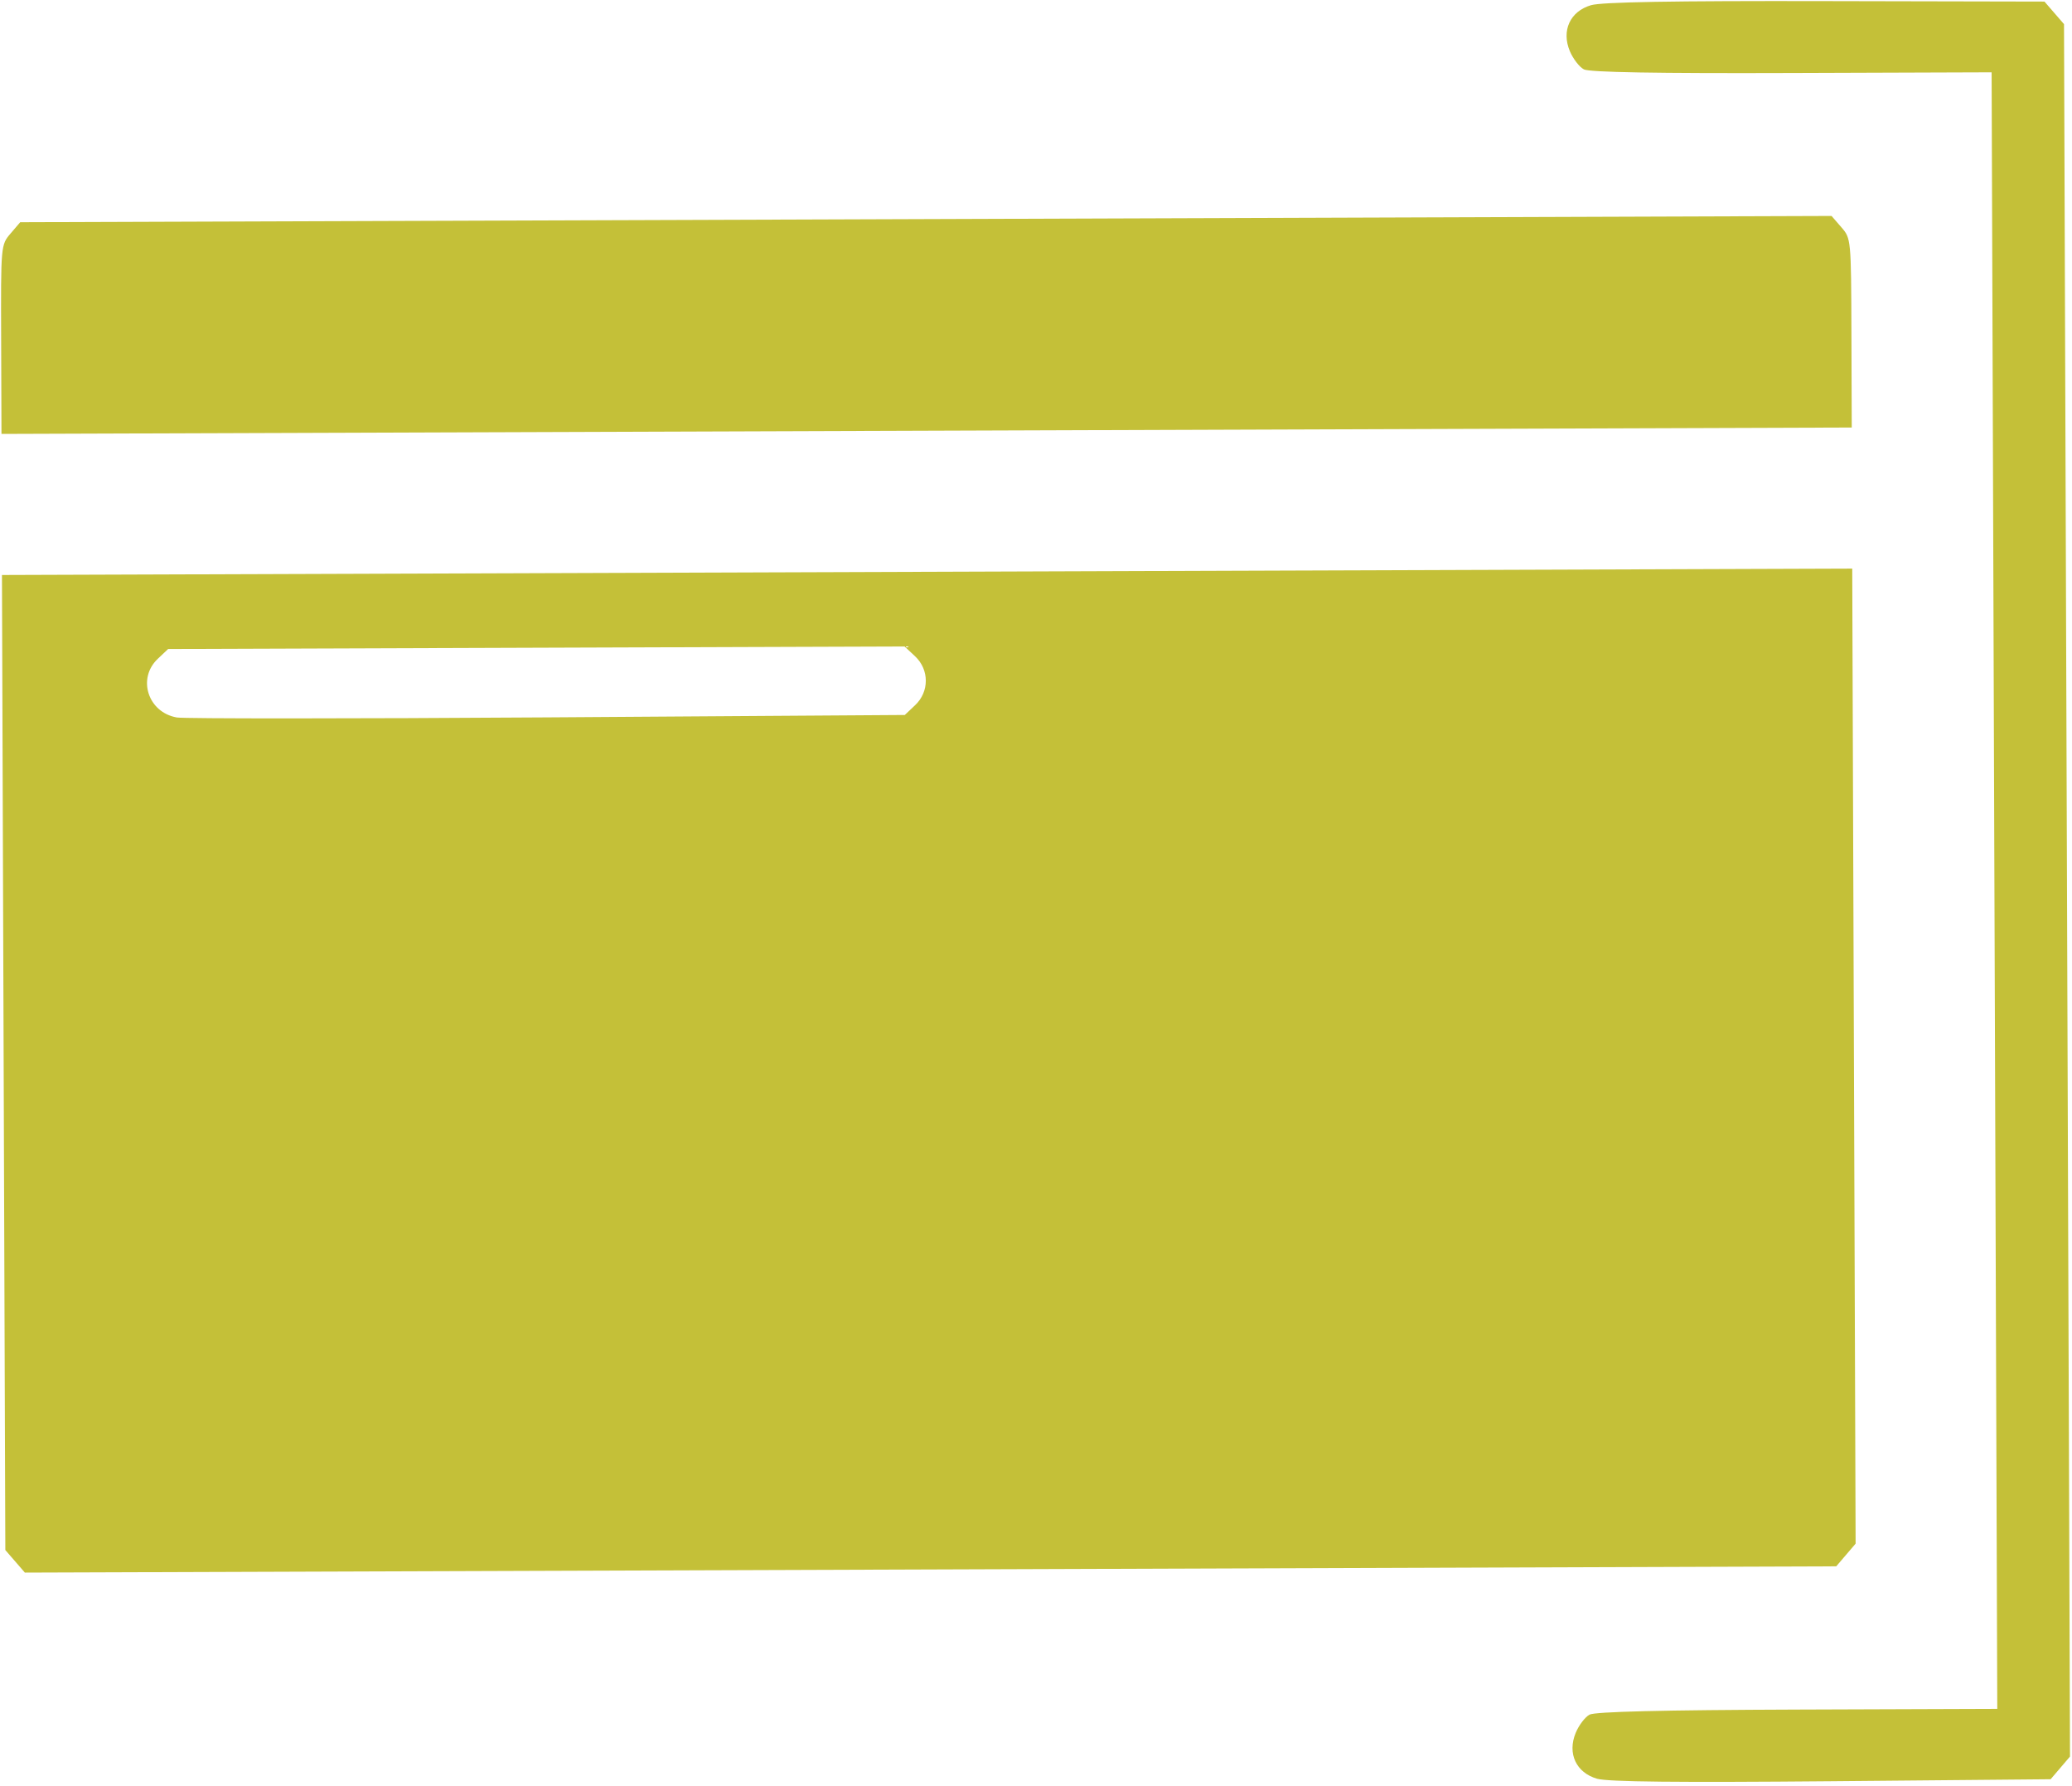 <?xml version="1.0" encoding="UTF-8"?> <svg xmlns="http://www.w3.org/2000/svg" width="514" height="443" viewBox="0 0 514 443" fill="none"> <path fill-rule="evenodd" clip-rule="evenodd" d="M509.595 3.19L507.172 0.392L452.835 0.277C414.937 0.196 397.34 0.503 394.673 1.291C389.479 2.826 387.288 7.612 389.442 12.72C390.235 14.597 391.793 16.616 392.906 17.208C394.276 17.935 410.9 18.225 444.493 18.109L494.059 17.938L494.761 220.937L495.463 423.935L445.897 424.107C412.304 424.223 395.683 424.628 394.317 425.365C393.208 425.964 391.664 427.994 390.885 429.877C388.765 434.999 390.99 439.77 396.194 441.269C398.867 442.039 416.466 442.224 454.362 441.881L508.697 441.39L511.101 438.575L513.504 435.761L512.761 220.874L512.018 5.988L509.595 3.19ZM456.779 56.373L454.355 53.575L229.683 54.352L5.012 55.129L2.607 57.943C0.215 60.745 0.204 60.861 0.285 84.202L0.366 107.645L229.865 106.852L459.363 106.058L459.282 82.615C459.202 59.274 459.19 59.158 456.779 56.373ZM229.986 141.852L0.487 142.645L0.905 263.589L1.324 384.532L3.746 387.329L6.17 390.127L230.842 389.35L455.513 388.573L457.918 385.759L460.321 382.945L459.903 262.001L459.484 141.058L229.986 141.852ZM227.02 174.938L224.448 177.371L135.78 177.968C87.012 178.295 45.647 178.305 43.856 177.989C36.707 176.727 33.981 168.316 39.14 163.436L41.712 161.003L133.05 160.687L224.389 160.371L226.978 162.786C230.545 166.115 230.564 171.585 227.02 174.938Z" fill="#C4C038"></path> </svg> 